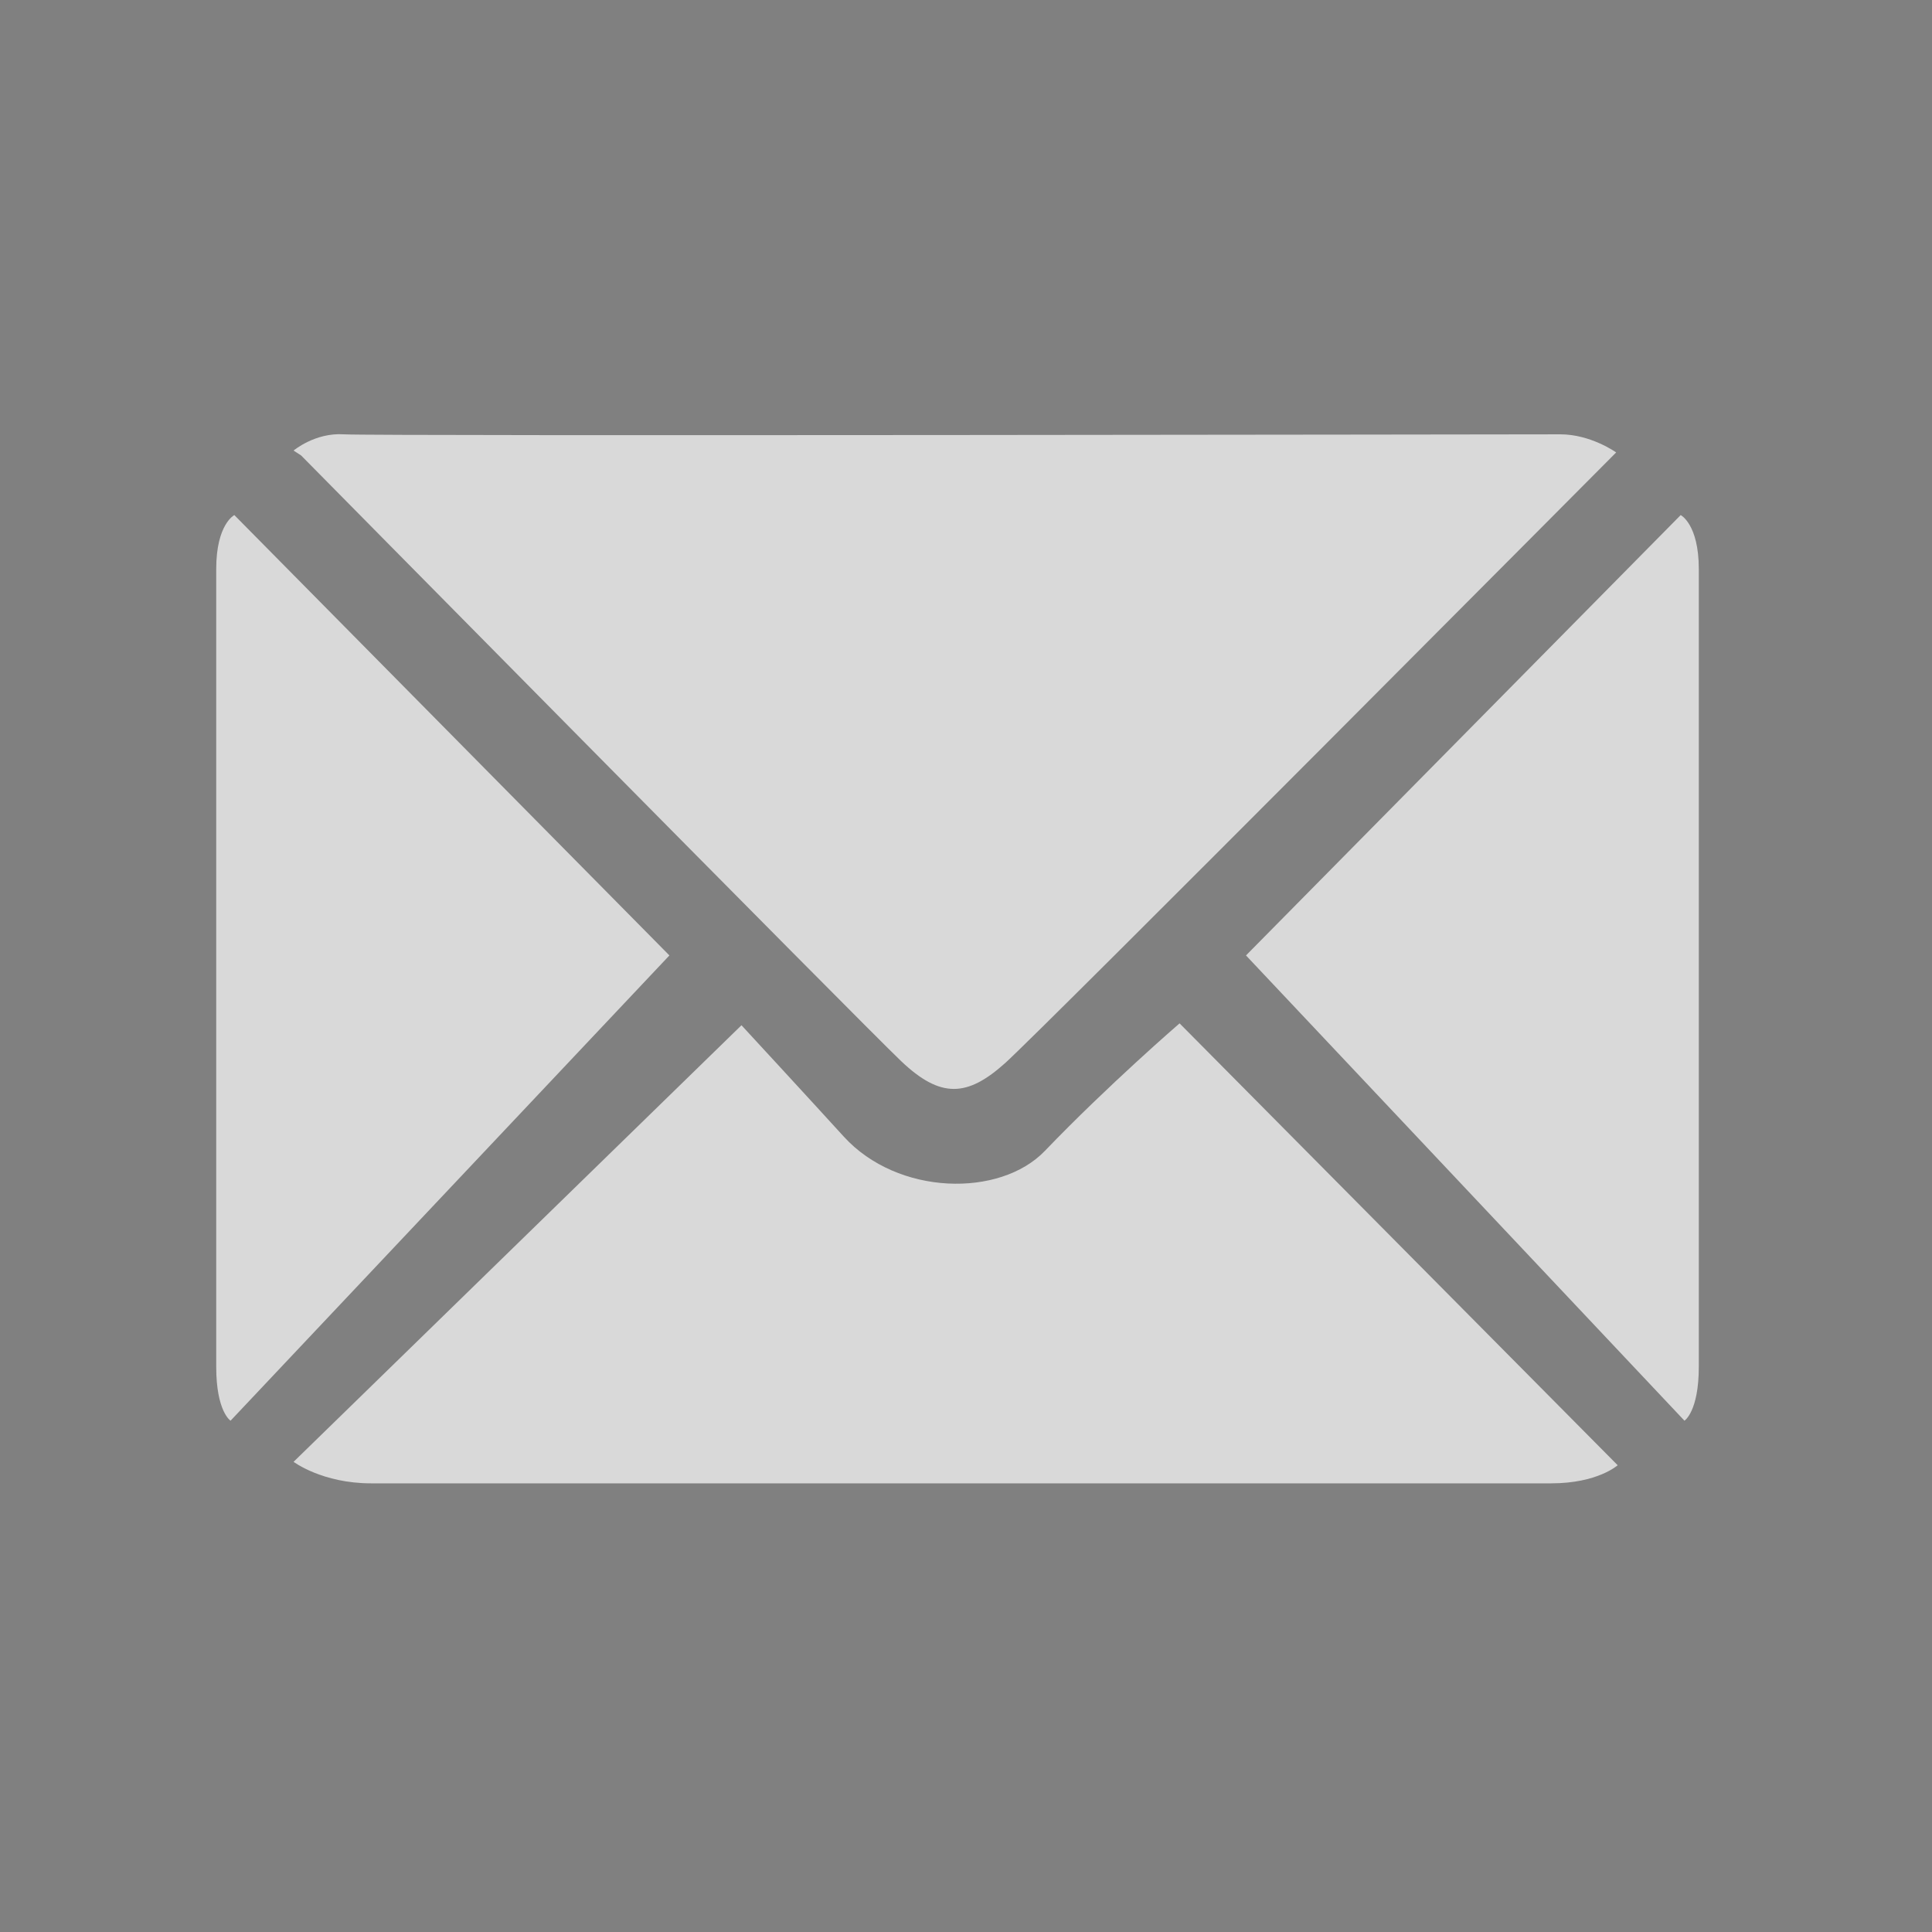 <?xml version="1.0" encoding="utf-8"?>
<!-- Generator: Adobe Illustrator 24.2.0, SVG Export Plug-In . SVG Version: 6.00 Build 0)  -->
<svg version="1.1" id="Layer_1" xmlns="http://www.w3.org/2000/svg" xmlns:xlink="http://www.w3.org/1999/xlink" x="0px" y="0px"
	 viewBox="0 0 512 512" style="enable-background:new 0 0 512 512;" xml:space="preserve">
<rect x="0" y="0" width="512" height="512" fill="#808080" stroke="none"/>
<style type="text/css">
	.st0{fill:#56248A;}
	.st1{opacity:0.7;}
	.st2{fill:#FFFFFF;}
</style>
<path class="st0" d="M882,599.4"/>
<g class="st1">
	<path class="st2" d="M77.8,119.4c0,0,5.7-4.8,13.3-4.3c7.6,0.5,314.3,0,322.4,0s14.8,4.8,14.8,4.8S276.4,272.7,266.4,281.7
		s-17.1,9.5-27.6-0.5s-159-160.5-159-160.5"/>
	<path class="st2" d="M177.4,253.2L62.1,136.5c0,0-4.8,2.4-4.8,14.3c0,11.9,0,199.5,0,211.4c0,11.9,3.8,14.3,3.8,14.3L177.4,253.2z"
		/>
	<path class="st2" d="M330.2,253.2l115.2-116.7c0,0,4.8,2.4,4.8,14.3c0,11.9,0,199.5,0,211.4c0,11.9-3.8,14.3-3.8,14.3L330.2,253.2z
		"/>
	<path class="st2" d="M77.8,387.4c0,0,7.6,5.7,20.5,5.7s300.5,0,312.8,0s17.6-4.8,17.6-4.8L312.6,271.2c0,0-18.9,16.3-35.7,33.8
		c-11.9,12.4-39,11.9-53.3-3.8c-9.1-10-27.1-29.5-27.1-29.5L77.8,387.4z"/>
</g>
</svg>
